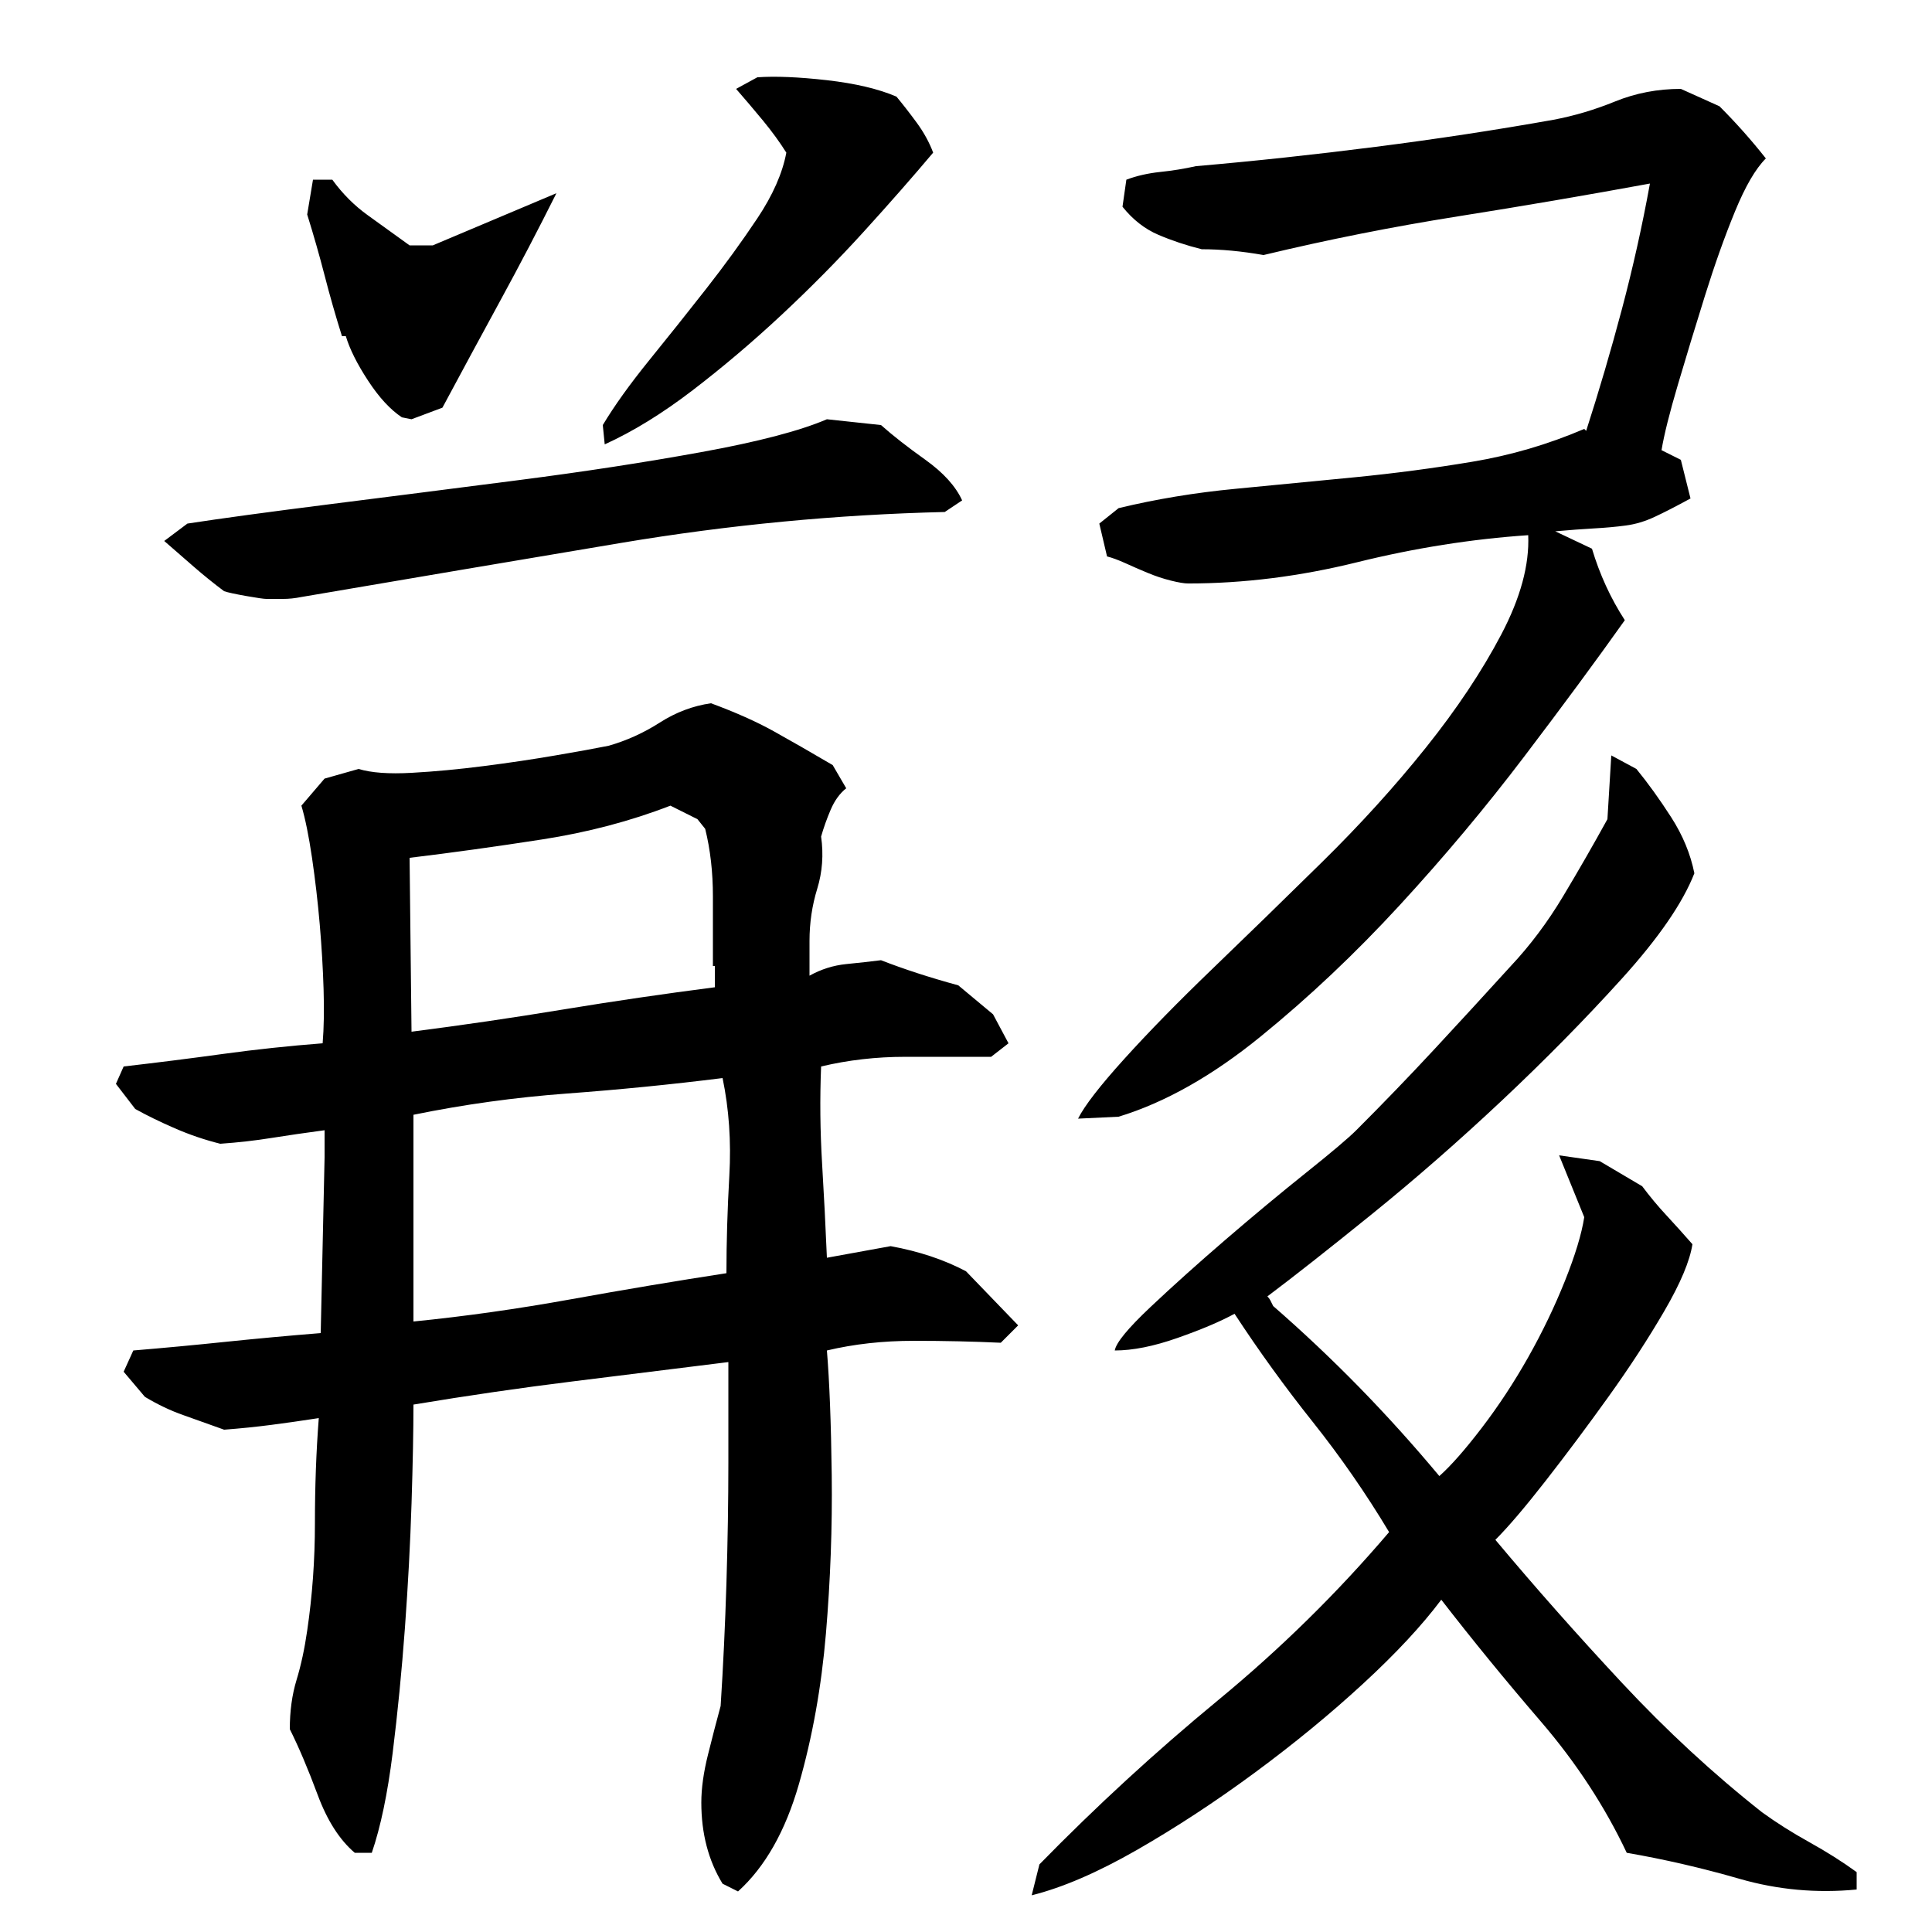 <?xml version="1.0" encoding="utf-8"?>
<!-- Generator: Adobe Illustrator 16.0.0, SVG Export Plug-In . SVG Version: 6.00 Build 0)  -->
<!DOCTYPE svg PUBLIC "-//W3C//DTD SVG 1.1//EN" "http://www.w3.org/Graphics/SVG/1.1/DTD/svg11.dtd">
<svg version="1.1" id="图层_1" xmlns="http://www.w3.org/2000/svg" xmlns:xlink="http://www.w3.org/1999/xlink" x="0px" y="0px"
	 width="1000px" height="1000px" viewBox="0 0 1000 1000" enable-background="new 0 0 1000 1000" xml:space="preserve">
<path d="M428.002,699.006c1.328,16,2.156,37.5,2.5,64.5c0.328,27-0.672,54.344-3,82c-2.344,27.672-7,53.656-14,78
	c-7,24.328-17.5,42.828-31.5,55.5l-8-4c-7.344-12-11-26-11-42c0-7.344,1.156-15.672,3.5-25c2.328-9.344,4.5-17.672,6.5-25
	c1.328-20.656,2.328-41.828,3-63.5c0.656-21.656,1-42.5,1-62.5v-52c-26.672,3.344-53.5,6.672-80.5,10c-27,3.344-54.5,7.344-82.5,12
	c0,13.344-0.328,30.344-0.984,51c-0.656,20.672-1.797,42.172-3.422,64.5c-1.641,22.344-3.766,44-6.375,65
	c-2.625,21-6.219,38.156-10.781,51.5h-8.813c-7.844-6.672-14.25-16.672-19.203-30c-4.953-13.344-9.766-24.672-14.422-34
	c0-9.328,1.156-17.828,3.5-25.5c2.328-7.656,4.156-16.156,5.5-25.5c2.656-18,4-36.5,4-55.5s0.656-37.156,2-54.5
	c-8.672,1.344-16.844,2.5-24.5,3.5c-7.672,1-15.844,1.844-24.5,2.5c-7.344-2.656-14.344-5.156-21-7.5
	c-6.672-2.328-13.344-5.5-20-9.5l-11-13l5-11c16-1.328,32-2.828,48-4.5c16-1.656,32.328-3.156,49-4.5l2-91v-14
	c-10,1.344-19.172,2.672-27.5,4c-8.344,1.344-17.172,2.344-26.5,3c-8-2-15.844-4.656-23.5-8c-7.672-3.328-14.5-6.656-20.5-10l-10-13
	l4-9c17.328-2,34.5-4.156,51.5-6.5c17-2.328,34.156-4.156,51.5-5.5c0.656-8,0.813-17.328,0.484-28
	c-0.328-10.656-0.984-21.828-1.984-33.5c-1-11.656-2.344-23.156-4-34.5c-1.672-11.328-3.5-20.328-5.5-27l11.984-14l17.625-5
	c6.516,2,15.703,2.672,27.578,2c11.875-0.656,24.313-1.828,37.313-3.5c13-1.656,25.328-3.5,37-5.5c11.656-2,20.828-3.656,27.5-5
	c9.328-2.656,18.156-6.656,26.5-12c8.328-5.328,17.156-8.656,26.5-10c12.656,4.672,23.5,9.5,32.5,14.5s19.156,10.844,30.5,17.5l7,12
	c-3.344,2.672-6,6.344-8,11c-2,4.672-3.672,9.344-5,14c1.328,9.344,0.656,18.344-2,27c-2.672,8.672-4,17.672-4,27v18
	c6-3.328,12.328-5.328,19-6c6.656-0.656,12.656-1.328,18-2c12,4.672,25.328,9,40,13l18,15l8,15l-9,7c-14.672,0-29.5,0-44.5,0
	s-29.5,1.672-43.5,5c-0.672,16.672-0.5,33.344,0.5,50c1,16.672,1.828,33,2.5,49l33-6c14.656,2.672,27.656,7,39,13l27,28l-9,9
	c-14-0.656-29-1-45-1S442.002,695.678,428.002,699.006z M456.002,220.006c6,5.344,13.656,11.344,23,18
	c9.328,6.672,15.656,13.672,19,21l-9,6c-56,1.344-111.844,6.672-167.5,16c-55.672,9.344-110.844,18.672-165.5,28
	c-3.344,0.672-6.5,1-9.5,1s-5.844,0-8.5,0c-1.344,0-4.844-0.5-10.5-1.5c-5.672-1-9.5-1.828-11.5-2.5c-5.344-4-10.5-8.156-15.5-12.5
	c-5-4.328-10.172-8.828-15.5-13.5l12-9c17.328-2.656,41.828-6,73.5-10c31.656-4,64.328-8.156,98-12.5
	c33.656-4.328,65.156-9.156,94.5-14.5c29.328-5.328,51-11,65-17L456.002,220.006z M162.002,93.006h10
	c5.328,7.344,11.5,13.5,18.5,18.5s14.156,10.172,21.5,15.5h12l64-27c-9.344,18.672-19,37.172-29,55.5c-10,18.344-20,36.844-30,55.5
	l-16,6l-5-1c-6-4-11.844-10.328-17.5-19c-5.672-8.656-9.5-16.328-11.5-23h-2c-3.344-10.656-6.344-21.156-9-31.5
	c-2.672-10.328-5.672-20.828-9-31.5L162.002,93.006z M213.002,534.006c26-3.328,52.156-7.156,78.5-11.5
	c26.328-4.328,52.5-8.156,78.5-11.5v-11h-1c0-11.328,0-23.328,0-36c0-12.656-1.344-24.328-4-35l-4-5l-14-7
	c-20.672,8-42.844,13.844-66.5,17.5c-23.672,3.672-46.5,6.844-68.5,9.5L213.002,534.006z M374.002,558.006
	c-26.672,3.344-53.5,6-80.5,8s-53.5,5.672-79.5,11v107c26.656-2.656,53.828-6.5,81.5-11.5c27.656-5,54.5-9.5,80.5-13.5
	c0-16,0.5-32.828,1.5-50.5C378.502,590.85,377.33,574.006,374.002,558.006z M464.002,50.006c3.328,4,6.828,8.5,10.5,13.5
	c3.656,5,6.5,10.172,8.5,15.5c-10.672,12.672-22.672,26.344-36,41c-13.344,14.672-27.5,29-42.5,43s-30.344,27-46,39
	c-15.672,12-30.844,21.344-45.5,28l-1-10c6-10,14-21.156,24-33.5c10-12.328,19.828-24.656,29.5-37c9.656-12.328,18.5-24.5,26.5-36.5
	s13-23.328,15-34c-3.344-5.328-7.344-10.828-12-16.5c-4.672-5.656-9.344-11.156-14-16.5l11-6c9.328-0.656,21.328-0.156,36,1.5
	C442.658,43.178,454.658,46.006,464.002,50.006z M877.002,452.006c-6,15.344-18.5,33.5-37.5,54.5s-39.672,42-62,63
	c-22.344,21-44.844,40.672-67.5,59c-22.672,18.344-40.672,32.5-54,42.5c0.656,0.672,1.156,1.344,1.5,2
	c0.328,0.672,0.828,1.672,1.5,3c15.328,13.344,30.156,27.344,44.5,42c14.328,14.672,28.156,30,41.5,46c6-5.328,13.328-13.656,22-25
	c8.656-11.328,16.656-23.5,24-36.5c7.328-13,13.656-26.156,19-39.5c5.328-13.328,8.656-24.328,10-33l-13-32l21,3l22,13
	c4,5.344,8.156,10.344,12.5,15c4.328,4.672,8.828,9.672,13.5,15c-1.344,8.672-6.172,20.172-14.5,34.5
	c-8.344,14.344-18,29.172-29,44.5c-11,15.344-21.844,29.844-32.5,43.5c-10.672,13.672-19.344,23.844-26,30.5
	c20.656,24.672,42.5,49.344,65.5,74s47.156,47,72.5,67c7.328,5.328,15.5,10.5,24.5,15.5s17.156,10.156,24.5,15.5v9
	c-20.672,2-40.844,0.156-60.5-5.5c-19.672-5.672-39.172-10.172-58.5-13.5c-11.344-24-26.172-46.672-44.5-68
	c-18.344-21.328-35.5-42.328-51.5-63c-10,13.344-23.5,27.844-40.5,43.5c-17,15.672-35.672,31-56,46c-20.344,15-40.672,28.328-61,40
	c-20.344,11.656-38.5,19.5-54.5,23.5l4-16c29.328-30,60.156-58.344,92.5-85c32.328-26.656,61.828-55.656,88.5-87
	c-12-20-25.172-39-39.5-57c-14.344-18-27.844-36.656-40.5-56c-7.344,4-17.172,8.172-29.5,12.5c-12.344,4.344-23.172,6.5-32.5,6.5
	c0.656-4,6.828-11.5,18.5-22.5c11.656-11,24.656-22.656,39-35c14.328-12.328,28.156-23.828,41.5-34.5c13.328-10.656,22-18,26-22
	c14-14,27.5-28,40.5-42s26.156-28.328,39.5-43c10-10.656,19-22.656,27-36c8-13.328,15.656-26.656,23-40l2-33l13,7
	c6,7.344,12,15.672,18,25C871.002,432.35,875.002,442.006,877.002,452.006z M583.002,93.006c5.328-2,11.156-3.328,17.5-4
	c6.328-0.656,12.5-1.656,18.5-3c30.656-2.656,61.656-6,93-10c31.328-4,62-8.656,92-14c10.656-2,21.328-5.156,32-9.5
	c10.656-4.328,22-6.5,34-6.5l20,9c8.656,8.672,16.656,17.672,24,27c-5.344,5.344-10.672,14.5-16,27.5c-5.344,13-10.5,27.5-15.5,43.5
	s-9.672,31.344-14,46c-4.344,14.672-7.172,26-8.5,34l10,5l5,20c-7.344,4-13.5,7.172-18.5,9.5c-5,2.344-10,3.844-15,4.5
	c-5,0.672-10.5,1.172-16.5,1.5c-6,0.344-12.672,0.844-20,1.5l19,9c4,13.344,9.656,25.672,17,37c-14.672,20.672-32,44.172-52,70.5
	c-20,26.344-41.5,52-64.5,77s-47,47.672-72,68c-25,20.344-49.5,34.172-73.5,41.5l-21,1c3.328-6.656,11.328-17,24-31
	c12.656-14,27.828-29.5,45.5-46.5c17.656-17,36.5-35.328,56.5-55c20-19.656,38-39.5,54-59.5s29-39.5,39-58.5s14.656-36.156,14-51.5
	c-29.344,2-58.844,6.672-88.5,14c-29.672,7.344-58.844,11-87.5,11c-2,0-5-0.5-9-1.5s-8-2.328-12-4c-4-1.656-7.844-3.328-11.5-5
	c-3.672-1.656-6.844-2.828-9.5-3.5l-4-17l10-8c19.328-4.656,39.5-8,60.5-10s41.656-4,62-6c20.328-2,40.5-4.656,60.5-8
	c20-3.328,39.328-9,58-17l1,1c6.656-20.656,12.828-41.656,18.5-63c5.656-21.328,10.5-43,14.5-65c-32.672,6-65.844,11.672-99.5,17
	c-33.672,5.344-67.172,12-100.5,20c-11.344-2-22-3-32-3c-8-2-15.5-4.5-22.5-7.5s-13.172-7.828-18.5-14.5L583.002,93.006z"/>
</svg>
